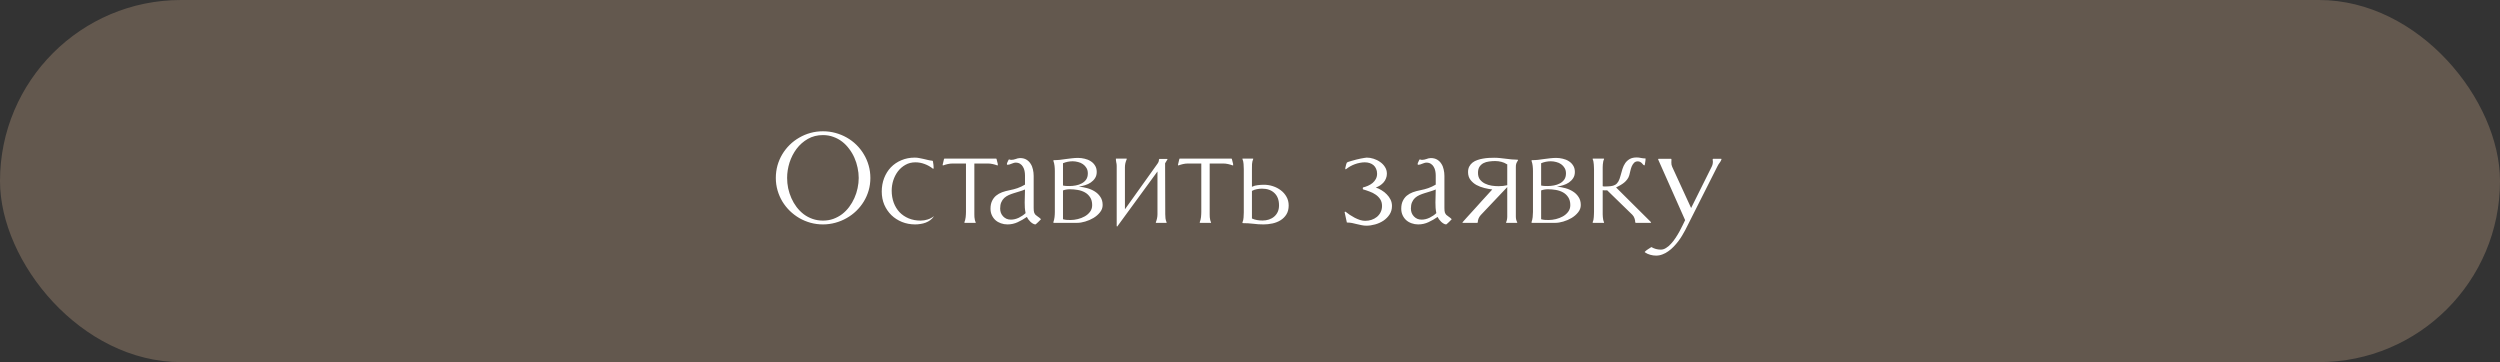 <?xml version="1.0" encoding="UTF-8"?> <svg xmlns="http://www.w3.org/2000/svg" width="359" height="52" viewBox="0 0 359 52" fill="none"><rect x="0" y="0" width="359" height="52" fill="#333333" stroke="none"/> <rect width="359" height="52" rx="26" fill="#63584E"></rect> <path d="M118.176 18.852C118.792 18.852 119.39 18.93 119.97 19.088C120.55 19.245 121.09 19.467 121.592 19.754C122.1 20.04 122.562 20.388 122.978 20.796C123.393 21.204 123.747 21.655 124.041 22.149C124.342 22.644 124.575 23.181 124.739 23.761C124.904 24.334 124.986 24.932 124.986 25.555C124.986 26.178 124.904 26.776 124.739 27.349C124.575 27.914 124.342 28.444 124.041 28.939C123.74 29.433 123.379 29.884 122.956 30.292C122.541 30.693 122.079 31.037 121.57 31.323C121.069 31.61 120.528 31.832 119.948 31.989C119.375 32.147 118.785 32.226 118.176 32.226C117.56 32.226 116.965 32.147 116.393 31.989C115.827 31.832 115.293 31.61 114.792 31.323C114.291 31.03 113.832 30.682 113.417 30.281C113.002 29.873 112.644 29.422 112.343 28.928C112.049 28.434 111.82 27.904 111.655 27.338C111.491 26.765 111.408 26.171 111.408 25.555C111.408 24.932 111.487 24.334 111.645 23.761C111.809 23.188 112.038 22.654 112.332 22.16C112.633 21.659 112.987 21.208 113.396 20.807C113.811 20.398 114.269 20.051 114.771 19.765C115.272 19.471 115.809 19.245 116.382 19.088C116.955 18.93 117.553 18.852 118.176 18.852ZM118.176 19.399C117.367 19.399 116.643 19.582 116.006 19.947C115.368 20.312 114.828 20.789 114.384 21.376C113.947 21.963 113.61 22.622 113.374 23.352C113.145 24.083 113.03 24.817 113.03 25.555C113.03 26.049 113.08 26.543 113.181 27.037C113.288 27.524 113.442 27.997 113.643 28.455C113.843 28.906 114.09 29.329 114.384 29.723C114.685 30.116 115.025 30.46 115.404 30.754C115.784 31.04 116.206 31.266 116.672 31.431C117.137 31.595 117.639 31.678 118.176 31.678C118.713 31.678 119.211 31.595 119.669 31.431C120.134 31.259 120.557 31.03 120.937 30.743C121.316 30.45 121.653 30.106 121.946 29.712C122.24 29.318 122.487 28.895 122.688 28.444C122.895 27.986 123.049 27.513 123.149 27.026C123.257 26.532 123.311 26.042 123.311 25.555C123.311 25.068 123.257 24.577 123.149 24.083C123.049 23.589 122.899 23.116 122.698 22.665C122.498 22.207 122.247 21.781 121.946 21.387C121.653 20.986 121.316 20.638 120.937 20.345C120.557 20.051 120.134 19.822 119.669 19.657C119.211 19.485 118.713 19.399 118.176 19.399ZM131.453 23.31C130.916 23.31 130.436 23.431 130.013 23.675C129.591 23.911 129.233 24.223 128.939 24.609C128.653 24.989 128.431 25.422 128.273 25.909C128.123 26.389 128.047 26.876 128.047 27.37C128.047 27.993 128.144 28.57 128.337 29.1C128.531 29.622 128.807 30.077 129.165 30.464C129.53 30.843 129.967 31.141 130.475 31.355C130.991 31.57 131.567 31.678 132.205 31.678C132.548 31.678 132.885 31.624 133.214 31.517C133.551 31.409 133.855 31.248 134.127 31.033C133.984 31.255 133.809 31.445 133.601 31.602C133.401 31.753 133.179 31.875 132.935 31.968C132.692 32.061 132.441 32.125 132.183 32.161C131.925 32.204 131.671 32.226 131.42 32.226C130.74 32.226 130.106 32.107 129.519 31.871C128.939 31.635 128.434 31.309 128.004 30.894C127.575 30.471 127.235 29.973 126.984 29.4C126.74 28.82 126.619 28.19 126.619 27.51C126.619 26.815 126.733 26.171 126.962 25.576C127.192 24.982 127.514 24.466 127.929 24.029C128.352 23.592 128.853 23.252 129.433 23.009C130.02 22.758 130.665 22.633 131.367 22.633C131.582 22.633 131.793 22.654 132.001 22.697C132.215 22.733 132.427 22.776 132.634 22.826C132.849 22.876 133.06 22.926 133.268 22.977C133.476 23.027 133.687 23.062 133.902 23.084L133.966 23.148C134.002 23.313 134.027 23.485 134.042 23.664C134.063 23.836 134.074 24.008 134.074 24.18L134.02 24.223H133.966C133.608 23.936 133.214 23.714 132.785 23.557C132.355 23.392 131.911 23.31 131.453 23.31ZM143.022 22.773L143.097 22.805C143.125 22.948 143.165 23.105 143.215 23.277C143.272 23.442 143.297 23.596 143.29 23.739L143.215 23.75C143 23.671 142.778 23.607 142.549 23.557C142.32 23.506 142.091 23.481 141.861 23.481H139.917V30.41C139.917 30.51 139.917 30.629 139.917 30.765C139.917 30.901 139.921 31.04 139.928 31.184C139.942 31.32 139.964 31.456 139.992 31.592C140.021 31.721 140.06 31.828 140.11 31.914V31.979L140.089 32H138.553C138.546 32 138.535 31.996 138.521 31.989C138.506 31.982 138.496 31.979 138.488 31.979V31.914C138.531 31.828 138.567 31.721 138.596 31.592C138.632 31.463 138.657 31.327 138.671 31.184C138.685 31.04 138.696 30.901 138.703 30.765C138.71 30.629 138.714 30.51 138.714 30.41V23.481H136.791C136.562 23.481 136.333 23.506 136.104 23.557C135.882 23.607 135.663 23.671 135.448 23.75L135.373 23.739L135.362 23.664L135.567 22.805L135.652 22.773H143.022ZM147.189 25.189C147.189 24.975 147.168 24.76 147.125 24.545C147.082 24.33 147.007 24.133 146.899 23.954C146.799 23.775 146.663 23.632 146.491 23.524C146.319 23.41 146.108 23.352 145.857 23.352C145.757 23.352 145.653 23.37 145.546 23.406C145.445 23.435 145.345 23.471 145.245 23.514C145.145 23.549 145.048 23.585 144.955 23.621C144.862 23.65 144.772 23.664 144.686 23.664C144.622 23.664 144.59 23.632 144.59 23.567C144.59 23.532 144.597 23.485 144.611 23.428C144.632 23.37 144.658 23.313 144.686 23.256C144.715 23.191 144.744 23.131 144.772 23.073C144.801 23.016 144.822 22.969 144.837 22.934L144.923 22.891C145.016 22.934 145.116 22.955 145.223 22.955C145.331 22.955 145.435 22.944 145.535 22.923C145.642 22.894 145.746 22.866 145.846 22.837C145.947 22.801 146.047 22.769 146.147 22.74C146.255 22.712 146.362 22.697 146.469 22.697C146.835 22.697 147.143 22.773 147.393 22.923C147.644 23.073 147.844 23.27 147.995 23.514C148.152 23.75 148.263 24.022 148.328 24.33C148.399 24.638 148.435 24.95 148.435 25.265V29.873C148.435 30.152 148.457 30.364 148.5 30.507C148.55 30.643 148.618 30.758 148.704 30.851C148.797 30.936 148.908 31.023 149.037 31.108C149.166 31.187 149.316 31.309 149.488 31.474C149.459 31.502 149.406 31.56 149.327 31.645C149.255 31.724 149.173 31.807 149.08 31.893C148.994 31.979 148.911 32.054 148.833 32.118C148.761 32.19 148.711 32.226 148.682 32.226C148.568 32.226 148.446 32.186 148.317 32.107C148.195 32.036 148.077 31.946 147.963 31.839C147.848 31.724 147.744 31.606 147.651 31.484C147.565 31.363 147.501 31.252 147.458 31.151C147.049 31.438 146.613 31.689 146.147 31.903C145.682 32.118 145.191 32.226 144.675 32.226C144.339 32.226 144.024 32.172 143.73 32.065C143.437 31.964 143.179 31.817 142.957 31.624C142.735 31.424 142.559 31.184 142.43 30.904C142.301 30.625 142.237 30.314 142.237 29.97C142.237 29.54 142.309 29.175 142.452 28.874C142.595 28.566 142.788 28.308 143.032 28.101C143.283 27.893 143.573 27.728 143.902 27.606C144.239 27.485 144.597 27.388 144.976 27.316C145.377 27.238 145.757 27.137 146.115 27.016C146.48 26.887 146.838 26.718 147.189 26.511V25.189ZM147.275 30.604C147.225 30.353 147.189 30.099 147.168 29.841C147.153 29.583 147.146 29.325 147.146 29.067C147.146 28.752 147.153 28.444 147.168 28.144C147.182 27.836 147.189 27.524 147.189 27.209C146.938 27.316 146.677 27.41 146.405 27.488C146.133 27.567 145.864 27.649 145.599 27.735C145.341 27.814 145.091 27.907 144.847 28.015C144.611 28.122 144.4 28.258 144.214 28.423C144.035 28.588 143.891 28.795 143.784 29.046C143.676 29.289 143.623 29.59 143.623 29.948C143.623 30.17 143.659 30.378 143.73 30.571C143.809 30.765 143.916 30.933 144.052 31.076C144.188 31.219 144.35 31.334 144.536 31.42C144.722 31.499 144.93 31.538 145.159 31.538C145.538 31.538 145.918 31.449 146.298 31.27C146.677 31.083 147.003 30.861 147.275 30.604ZM151.314 22.998C151.607 22.998 151.897 22.984 152.184 22.955C152.477 22.919 152.771 22.88 153.065 22.837C153.358 22.794 153.648 22.758 153.935 22.73C154.228 22.694 154.522 22.676 154.816 22.676C155.131 22.676 155.446 22.715 155.761 22.794C156.083 22.866 156.37 22.984 156.62 23.148C156.878 23.306 157.086 23.514 157.243 23.771C157.408 24.022 157.49 24.33 157.49 24.695C157.49 25.039 157.408 25.336 157.243 25.587C157.086 25.83 156.882 26.038 156.631 26.21C156.388 26.375 156.112 26.504 155.804 26.597C155.503 26.69 155.21 26.758 154.923 26.801C155.31 26.837 155.704 26.908 156.105 27.016C156.506 27.123 156.871 27.281 157.2 27.488C157.537 27.696 157.809 27.961 158.017 28.283C158.232 28.598 158.339 28.985 158.339 29.443C158.339 29.83 158.21 30.181 157.952 30.496C157.702 30.811 157.39 31.08 157.018 31.302C156.645 31.524 156.248 31.696 155.825 31.817C155.41 31.939 155.038 32 154.708 32H151.314L151.281 31.979L151.26 31.914C151.346 31.678 151.403 31.434 151.432 31.184C151.461 30.933 151.475 30.682 151.475 30.432V24.566C151.475 24.316 151.461 24.065 151.432 23.814C151.403 23.564 151.346 23.32 151.26 23.084V23.073L151.314 22.998ZM152.646 31.484C152.832 31.535 153.018 31.567 153.204 31.581C153.391 31.588 153.577 31.592 153.763 31.592C154.071 31.592 154.404 31.549 154.762 31.463C155.12 31.377 155.453 31.248 155.761 31.076C156.069 30.904 156.323 30.686 156.524 30.421C156.731 30.149 156.835 29.83 156.835 29.465C156.835 29.006 156.739 28.631 156.545 28.337C156.352 28.036 156.101 27.8 155.793 27.628C155.485 27.456 155.138 27.338 154.751 27.273C154.372 27.209 153.992 27.177 153.613 27.177C153.448 27.177 153.283 27.191 153.118 27.22C152.961 27.241 152.803 27.284 152.646 27.349V31.484ZM152.646 26.64C152.803 26.675 152.961 26.697 153.118 26.704C153.276 26.711 153.434 26.715 153.591 26.715C153.878 26.715 154.175 26.686 154.483 26.629C154.798 26.572 155.081 26.475 155.331 26.339C155.589 26.203 155.8 26.02 155.965 25.791C156.13 25.555 156.212 25.258 156.212 24.899C156.212 24.599 156.148 24.341 156.019 24.126C155.89 23.904 155.722 23.721 155.514 23.578C155.313 23.435 155.081 23.331 154.816 23.267C154.558 23.195 154.296 23.159 154.031 23.159C153.559 23.159 153.097 23.252 152.646 23.439V26.64ZM167.523 31.936V32H165.987L165.976 31.936C166.048 31.749 166.105 31.56 166.148 31.366C166.191 31.166 166.213 30.962 166.213 30.754V24.62L160.444 32.516L160.412 32.537L160.358 32.462V23.825C160.358 23.646 160.337 23.474 160.294 23.31C160.258 23.138 160.24 22.962 160.24 22.783C160.254 22.783 160.262 22.783 160.262 22.783C160.269 22.776 160.279 22.773 160.294 22.773H161.722C161.758 22.773 161.783 22.776 161.798 22.783V22.858C161.719 23.045 161.654 23.234 161.604 23.428C161.561 23.621 161.54 23.818 161.54 24.019V30.056L166.234 23.481C166.363 23.31 166.428 23.113 166.428 22.891L166.492 22.826H167.609L167.663 22.858L167.308 23.449L167.33 30.754C167.33 30.954 167.341 31.155 167.362 31.355C167.391 31.556 167.444 31.749 167.523 31.936ZM176.815 22.773L176.89 22.805C176.919 22.948 176.958 23.105 177.008 23.277C177.065 23.442 177.091 23.596 177.083 23.739L177.008 23.75C176.793 23.671 176.571 23.607 176.342 23.557C176.113 23.506 175.884 23.481 175.655 23.481H173.71V30.41C173.71 30.51 173.71 30.629 173.71 30.765C173.71 30.901 173.714 31.04 173.721 31.184C173.735 31.32 173.757 31.456 173.786 31.592C173.814 31.721 173.854 31.828 173.904 31.914V31.979L173.882 32H172.346C172.339 32 172.328 31.996 172.314 31.989C172.3 31.982 172.289 31.979 172.282 31.979V31.914C172.325 31.828 172.36 31.721 172.389 31.592C172.425 31.463 172.45 31.327 172.464 31.184C172.479 31.04 172.489 30.901 172.496 30.765C172.504 30.629 172.507 30.51 172.507 30.41V23.481H170.584C170.355 23.481 170.126 23.506 169.897 23.557C169.675 23.607 169.456 23.671 169.242 23.75L169.166 23.739L169.156 23.664L169.36 22.805L169.446 22.773H176.815ZM179.779 26.822C180.051 26.693 180.334 26.615 180.628 26.586C180.921 26.55 181.219 26.532 181.519 26.532C181.949 26.532 182.372 26.6 182.787 26.736C183.21 26.872 183.589 27.069 183.926 27.327C184.262 27.578 184.534 27.889 184.742 28.262C184.95 28.627 185.054 29.042 185.054 29.508C185.054 30.009 184.946 30.435 184.731 30.786C184.517 31.13 184.237 31.409 183.893 31.624C183.55 31.839 183.163 31.993 182.733 32.086C182.304 32.179 181.874 32.226 181.444 32.226C180.943 32.226 180.445 32.193 179.951 32.129C179.464 32.072 178.97 32.043 178.469 32.043L178.415 32V31.936C178.508 31.728 178.562 31.495 178.576 31.237C178.598 30.98 178.608 30.74 178.608 30.518V24.287C178.608 24.051 178.598 23.807 178.576 23.557C178.562 23.299 178.508 23.059 178.415 22.837V22.783C178.422 22.783 178.426 22.783 178.426 22.783C178.433 22.776 178.44 22.773 178.447 22.773H179.897C179.912 22.773 179.922 22.776 179.93 22.783C179.937 22.783 179.948 22.783 179.962 22.783V22.837C179.862 23.066 179.804 23.306 179.79 23.557C179.783 23.8 179.779 24.044 179.779 24.287V26.822ZM179.779 31.377C180.016 31.484 180.263 31.56 180.52 31.602C180.778 31.645 181.036 31.667 181.294 31.667C181.623 31.667 181.931 31.62 182.218 31.527C182.511 31.427 182.766 31.284 182.98 31.098C183.195 30.912 183.364 30.686 183.485 30.421C183.607 30.149 183.668 29.837 183.668 29.486C183.668 28.727 183.449 28.14 183.013 27.725C182.576 27.302 181.981 27.091 181.229 27.091C180.979 27.091 180.728 27.116 180.477 27.166C180.234 27.209 180.001 27.291 179.779 27.413V31.377ZM197.75 24.942C197.75 24.677 197.703 24.445 197.61 24.244C197.524 24.037 197.403 23.865 197.245 23.729C197.088 23.592 196.901 23.489 196.687 23.417C196.472 23.345 196.235 23.31 195.978 23.31C195.748 23.31 195.512 23.335 195.269 23.385C195.032 23.428 194.796 23.492 194.56 23.578C194.33 23.664 194.105 23.768 193.883 23.89C193.668 24.011 193.475 24.144 193.303 24.287V24.266L193.26 24.33C193.217 24.301 193.188 24.251 193.174 24.18C193.21 24.051 193.242 23.915 193.271 23.771C193.299 23.628 193.342 23.496 193.399 23.374C193.414 23.338 193.485 23.295 193.614 23.245C193.75 23.195 193.915 23.145 194.108 23.095C194.302 23.037 194.509 22.98 194.731 22.923C194.961 22.866 195.179 22.815 195.387 22.773C195.594 22.73 195.777 22.697 195.935 22.676C196.099 22.647 196.21 22.633 196.268 22.633C196.583 22.633 196.909 22.686 197.245 22.794C197.589 22.901 197.9 23.055 198.18 23.256C198.466 23.449 198.699 23.689 198.878 23.976C199.064 24.262 199.157 24.584 199.157 24.942C199.157 25.186 199.114 25.412 199.028 25.619C198.95 25.827 198.835 26.017 198.685 26.189C198.541 26.353 198.373 26.5 198.18 26.629C197.986 26.751 197.782 26.851 197.567 26.93C197.854 27.023 198.133 27.155 198.405 27.327C198.685 27.492 198.932 27.689 199.147 27.918C199.369 28.14 199.548 28.391 199.684 28.67C199.82 28.949 199.888 29.25 199.888 29.572C199.888 30.038 199.773 30.446 199.544 30.797C199.315 31.148 199.021 31.445 198.663 31.689C198.305 31.925 197.908 32.104 197.471 32.226C197.041 32.347 196.622 32.408 196.214 32.408C195.978 32.408 195.745 32.383 195.516 32.333C195.294 32.29 195.068 32.24 194.839 32.183C194.61 32.125 194.381 32.072 194.151 32.022C193.929 31.979 193.7 31.957 193.464 31.957C193.428 31.957 193.407 31.95 193.399 31.936C193.399 31.914 193.396 31.889 193.389 31.86L193.088 30.475L193.12 30.41C193.127 30.41 193.134 30.41 193.142 30.41C193.149 30.403 193.156 30.399 193.163 30.399L193.217 30.41V30.399C193.403 30.543 193.607 30.693 193.829 30.851C194.058 31.001 194.295 31.141 194.538 31.27C194.789 31.398 195.043 31.506 195.301 31.592C195.559 31.671 195.806 31.71 196.042 31.71C196.357 31.71 196.658 31.663 196.944 31.57C197.238 31.47 197.496 31.33 197.718 31.151C197.947 30.965 198.126 30.74 198.255 30.475C198.391 30.21 198.459 29.909 198.459 29.572C198.459 29.2 198.373 28.881 198.201 28.616C198.029 28.351 197.811 28.129 197.546 27.95C197.281 27.764 196.984 27.614 196.654 27.499C196.332 27.377 196.021 27.273 195.72 27.188L195.688 27.005L195.72 26.951V26.919C195.963 26.862 196.207 26.779 196.45 26.672C196.694 26.564 196.912 26.432 197.106 26.274C197.299 26.11 197.453 25.92 197.567 25.705C197.689 25.483 197.75 25.229 197.75 24.942ZM206.171 25.189C206.171 24.975 206.15 24.76 206.107 24.545C206.064 24.33 205.989 24.133 205.881 23.954C205.781 23.775 205.645 23.632 205.473 23.524C205.301 23.41 205.09 23.352 204.839 23.352C204.739 23.352 204.635 23.37 204.528 23.406C204.428 23.435 204.327 23.471 204.227 23.514C204.127 23.549 204.03 23.585 203.937 23.621C203.844 23.65 203.754 23.664 203.669 23.664C203.604 23.664 203.572 23.632 203.572 23.567C203.572 23.532 203.579 23.485 203.593 23.428C203.615 23.37 203.64 23.313 203.669 23.256C203.697 23.191 203.726 23.131 203.754 23.073C203.783 23.016 203.805 22.969 203.819 22.934L203.905 22.891C203.998 22.934 204.098 22.955 204.206 22.955C204.313 22.955 204.417 22.944 204.517 22.923C204.625 22.894 204.728 22.866 204.829 22.837C204.929 22.801 205.029 22.769 205.129 22.74C205.237 22.712 205.344 22.697 205.452 22.697C205.817 22.697 206.125 22.773 206.376 22.923C206.626 23.073 206.827 23.27 206.977 23.514C207.135 23.75 207.246 24.022 207.31 24.33C207.382 24.638 207.418 24.95 207.418 25.265V29.873C207.418 30.152 207.439 30.364 207.482 30.507C207.532 30.643 207.6 30.758 207.686 30.851C207.779 30.936 207.89 31.023 208.019 31.108C208.148 31.187 208.298 31.309 208.47 31.474C208.442 31.502 208.388 31.56 208.309 31.645C208.238 31.724 208.155 31.807 208.062 31.893C207.976 31.979 207.894 32.054 207.815 32.118C207.743 32.19 207.693 32.226 207.665 32.226C207.55 32.226 207.428 32.186 207.299 32.107C207.178 32.036 207.06 31.946 206.945 31.839C206.83 31.724 206.726 31.606 206.633 31.484C206.547 31.363 206.483 31.252 206.44 31.151C206.032 31.438 205.595 31.689 205.129 31.903C204.664 32.118 204.173 32.226 203.658 32.226C203.321 32.226 203.006 32.172 202.713 32.065C202.419 31.964 202.161 31.817 201.939 31.624C201.717 31.424 201.542 31.184 201.413 30.904C201.284 30.625 201.219 30.314 201.219 29.97C201.219 29.54 201.291 29.175 201.434 28.874C201.577 28.566 201.771 28.308 202.014 28.101C202.265 27.893 202.555 27.728 202.884 27.606C203.221 27.485 203.579 27.388 203.959 27.316C204.36 27.238 204.739 27.137 205.097 27.016C205.463 26.887 205.821 26.718 206.171 26.511V25.189ZM206.257 30.604C206.207 30.353 206.171 30.099 206.15 29.841C206.136 29.583 206.129 29.325 206.129 29.067C206.129 28.752 206.136 28.444 206.15 28.144C206.164 27.836 206.171 27.524 206.171 27.209C205.921 27.316 205.659 27.41 205.387 27.488C205.115 27.567 204.847 27.649 204.582 27.735C204.324 27.814 204.073 27.907 203.83 28.015C203.593 28.122 203.382 28.258 203.196 28.423C203.017 28.588 202.874 28.795 202.766 29.046C202.659 29.289 202.605 29.59 202.605 29.948C202.605 30.17 202.641 30.378 202.713 30.571C202.791 30.765 202.899 30.933 203.035 31.076C203.171 31.219 203.332 31.334 203.518 31.42C203.704 31.499 203.912 31.538 204.141 31.538C204.521 31.538 204.9 31.449 205.28 31.27C205.659 31.083 205.985 30.861 206.257 30.604ZM212.208 31.936L212.144 32H210.06L209.995 31.957C209.995 31.95 210.053 31.882 210.167 31.753C210.282 31.624 210.432 31.456 210.618 31.248C210.812 31.033 211.03 30.793 211.274 30.528C211.517 30.256 211.768 29.98 212.026 29.701C212.283 29.415 212.538 29.132 212.788 28.852C213.046 28.573 213.279 28.319 213.486 28.09C213.694 27.861 213.87 27.667 214.013 27.51C214.156 27.352 214.249 27.252 214.292 27.209C213.934 27.166 213.551 27.094 213.143 26.994C212.742 26.894 212.366 26.751 212.015 26.564C211.671 26.371 211.385 26.124 211.155 25.823C210.926 25.523 210.812 25.15 210.812 24.706C210.812 24.391 210.873 24.122 210.994 23.9C211.116 23.671 211.277 23.481 211.478 23.331C211.678 23.181 211.907 23.062 212.165 22.977C212.423 22.884 212.692 22.815 212.971 22.773C213.25 22.722 213.526 22.69 213.798 22.676C214.077 22.662 214.332 22.654 214.561 22.654C214.84 22.654 215.119 22.669 215.399 22.697C215.678 22.726 215.957 22.758 216.236 22.794C216.516 22.83 216.795 22.862 217.074 22.891C217.361 22.919 217.644 22.934 217.923 22.934L217.987 22.966V23.02C217.93 23.113 217.88 23.195 217.837 23.267C217.801 23.338 217.769 23.41 217.74 23.481C217.719 23.553 217.701 23.632 217.687 23.718C217.68 23.797 217.676 23.89 217.676 23.997V31.108C217.676 31.416 217.744 31.692 217.88 31.936V31.979C217.873 31.979 217.862 31.982 217.848 31.989C217.833 31.996 217.823 32 217.816 32H216.333C216.326 32 216.315 31.996 216.301 31.989C216.287 31.982 216.276 31.979 216.269 31.979V31.936C216.333 31.807 216.376 31.674 216.398 31.538C216.426 31.395 216.441 31.252 216.441 31.108V26.865L212.627 30.894C212.498 31.037 212.394 31.201 212.316 31.388C212.244 31.567 212.208 31.749 212.208 31.936ZM216.398 23.589C216.147 23.424 215.875 23.306 215.581 23.234C215.295 23.163 215.001 23.127 214.7 23.127C214.407 23.127 214.113 23.148 213.819 23.191C213.526 23.227 213.261 23.306 213.025 23.428C212.795 23.549 212.606 23.721 212.455 23.943C212.312 24.165 212.24 24.459 212.24 24.824C212.24 25.211 212.333 25.53 212.52 25.78C212.713 26.024 212.953 26.217 213.239 26.36C213.533 26.504 213.852 26.604 214.195 26.661C214.539 26.711 214.865 26.736 215.173 26.736C215.617 26.736 216.04 26.69 216.441 26.597V23.589H216.398ZM219.974 22.998C220.268 22.998 220.558 22.984 220.844 22.955C221.138 22.919 221.432 22.88 221.725 22.837C222.019 22.794 222.309 22.758 222.595 22.73C222.889 22.694 223.183 22.676 223.476 22.676C223.791 22.676 224.106 22.715 224.422 22.794C224.744 22.866 225.03 22.984 225.281 23.148C225.539 23.306 225.746 23.514 225.904 23.771C226.069 24.022 226.151 24.33 226.151 24.695C226.151 25.039 226.069 25.336 225.904 25.587C225.746 25.83 225.542 26.038 225.292 26.21C225.048 26.375 224.773 26.504 224.465 26.597C224.164 26.69 223.87 26.758 223.584 26.801C223.97 26.837 224.364 26.908 224.765 27.016C225.166 27.123 225.532 27.281 225.861 27.488C226.198 27.696 226.47 27.961 226.677 28.283C226.892 28.598 227 28.985 227 29.443C227 29.83 226.871 30.181 226.613 30.496C226.362 30.811 226.051 31.08 225.678 31.302C225.306 31.524 224.909 31.696 224.486 31.817C224.071 31.939 223.698 32 223.369 32H219.974L219.942 31.979L219.921 31.914C220.007 31.678 220.064 31.434 220.092 31.184C220.121 30.933 220.135 30.682 220.135 30.432V24.566C220.135 24.316 220.121 24.065 220.092 23.814C220.064 23.564 220.007 23.32 219.921 23.084V23.073L219.974 22.998ZM221.306 31.484C221.493 31.535 221.679 31.567 221.865 31.581C222.051 31.588 222.237 31.592 222.424 31.592C222.731 31.592 223.065 31.549 223.423 31.463C223.781 31.377 224.114 31.248 224.422 31.076C224.73 30.904 224.984 30.686 225.184 30.421C225.392 30.149 225.496 29.83 225.496 29.465C225.496 29.006 225.399 28.631 225.206 28.337C225.012 28.036 224.762 27.8 224.454 27.628C224.146 27.456 223.799 27.338 223.412 27.273C223.032 27.209 222.653 27.177 222.273 27.177C222.108 27.177 221.944 27.191 221.779 27.22C221.621 27.241 221.464 27.284 221.306 27.349V31.484ZM221.306 26.64C221.464 26.675 221.621 26.697 221.779 26.704C221.937 26.711 222.094 26.715 222.252 26.715C222.538 26.715 222.835 26.686 223.143 26.629C223.458 26.572 223.741 26.475 223.992 26.339C224.25 26.203 224.461 26.02 224.626 25.791C224.79 25.555 224.873 25.258 224.873 24.899C224.873 24.599 224.808 24.341 224.679 24.126C224.551 23.904 224.382 23.721 224.175 23.578C223.974 23.435 223.741 23.331 223.476 23.267C223.218 23.195 222.957 23.159 222.692 23.159C222.219 23.159 221.758 23.252 221.306 23.439V26.64ZM230.147 26.736C230.211 26.765 230.294 26.779 230.394 26.779C230.738 26.779 231.035 26.765 231.285 26.736C231.536 26.708 231.751 26.643 231.93 26.543C232.116 26.436 232.27 26.278 232.392 26.07C232.514 25.863 232.621 25.576 232.714 25.211C232.793 24.889 232.882 24.574 232.983 24.266C233.083 23.951 233.215 23.671 233.38 23.428C233.552 23.184 233.767 22.987 234.025 22.837C234.29 22.686 234.623 22.611 235.024 22.611C235.239 22.611 235.45 22.636 235.658 22.686C235.865 22.73 236.076 22.751 236.291 22.751C236.291 22.765 236.291 22.776 236.291 22.783C236.298 22.783 236.302 22.79 236.302 22.805C236.302 22.955 236.288 23.105 236.259 23.256C236.23 23.399 236.205 23.546 236.184 23.696L236.13 23.75C236.073 23.736 236.016 23.7 235.958 23.643C235.908 23.578 235.847 23.51 235.776 23.439C235.711 23.367 235.629 23.306 235.529 23.256C235.435 23.199 235.321 23.17 235.185 23.17C234.956 23.17 234.773 23.245 234.637 23.395C234.501 23.539 234.39 23.714 234.304 23.922C234.225 24.122 234.161 24.337 234.111 24.566C234.06 24.796 234.014 24.989 233.971 25.146C233.907 25.376 233.806 25.58 233.67 25.759C233.541 25.931 233.391 26.088 233.219 26.231C233.047 26.367 232.861 26.493 232.66 26.607C232.46 26.722 232.263 26.826 232.07 26.919L237.075 31.893L237.097 31.957L237.022 32H234.895L234.82 31.936C234.82 31.735 234.784 31.538 234.712 31.345C234.648 31.151 234.544 30.983 234.401 30.84L230.791 27.327C230.684 27.327 230.576 27.331 230.469 27.338C230.362 27.338 230.254 27.331 230.147 27.316V30.399C230.147 30.514 230.147 30.639 230.147 30.775C230.154 30.904 230.161 31.037 230.168 31.173C230.183 31.309 230.2 31.441 230.222 31.57C230.251 31.699 230.29 31.814 230.34 31.914V31.979L230.319 32H228.772C228.765 32 228.754 31.996 228.74 31.989C228.725 31.982 228.714 31.979 228.707 31.979V31.914C228.75 31.828 228.786 31.721 228.815 31.592C228.843 31.456 228.861 31.32 228.868 31.184C228.883 31.04 228.89 30.901 228.89 30.765C228.897 30.621 228.901 30.5 228.901 30.399V24.373C228.901 24.273 228.897 24.155 228.89 24.019C228.89 23.883 228.883 23.743 228.868 23.6C228.861 23.456 228.843 23.32 228.815 23.191C228.786 23.055 228.75 22.944 228.707 22.858V22.783C228.722 22.783 228.732 22.783 228.74 22.783C228.747 22.776 228.757 22.773 228.772 22.773H230.286C230.301 22.773 230.308 22.776 230.308 22.783C230.315 22.783 230.326 22.783 230.34 22.783V22.858C230.29 22.959 230.251 23.073 230.222 23.202C230.2 23.331 230.183 23.463 230.168 23.6C230.161 23.736 230.154 23.872 230.147 24.008C230.147 24.137 230.147 24.259 230.147 24.373V26.736ZM245.937 22.891L245.97 22.826L246.013 22.805H247.162L247.216 22.837C247.166 23.03 247.076 23.206 246.947 23.363C246.825 23.514 246.722 23.678 246.636 23.857L242.006 33.031C241.877 33.282 241.726 33.547 241.555 33.826C241.39 34.105 241.204 34.381 240.996 34.653C240.788 34.925 240.566 35.183 240.33 35.427C240.094 35.677 239.839 35.896 239.567 36.082C239.302 36.275 239.023 36.426 238.729 36.533C238.436 36.648 238.131 36.705 237.816 36.705C237.53 36.705 237.25 36.666 236.978 36.587C236.699 36.515 236.441 36.397 236.205 36.232L236.183 36.168C236.32 36.025 236.47 35.903 236.635 35.803C236.799 35.703 236.96 35.599 237.118 35.491H237.161C237.569 35.727 238.013 35.846 238.493 35.846C238.751 35.846 239.001 35.767 239.245 35.609C239.496 35.459 239.732 35.258 239.954 35.008C240.183 34.764 240.398 34.489 240.598 34.181C240.806 33.873 240.996 33.561 241.168 33.246C241.34 32.931 241.494 32.63 241.63 32.344C241.766 32.057 241.884 31.814 241.984 31.613L238.117 22.912V22.837L238.171 22.805H239.954L239.986 22.826H240.008C240.015 22.833 240.018 22.862 240.018 22.912C240.018 22.962 240.018 23.016 240.018 23.073C240.018 23.131 240.015 23.188 240.008 23.245C240.008 23.295 240.008 23.328 240.008 23.342C240.008 23.442 240.015 23.546 240.029 23.653C240.051 23.754 240.083 23.854 240.126 23.954L242.844 29.873L245.798 23.943C245.912 23.721 245.97 23.478 245.97 23.213C245.97 23.105 245.959 22.998 245.937 22.891Z" fill="white"></path> </svg> 